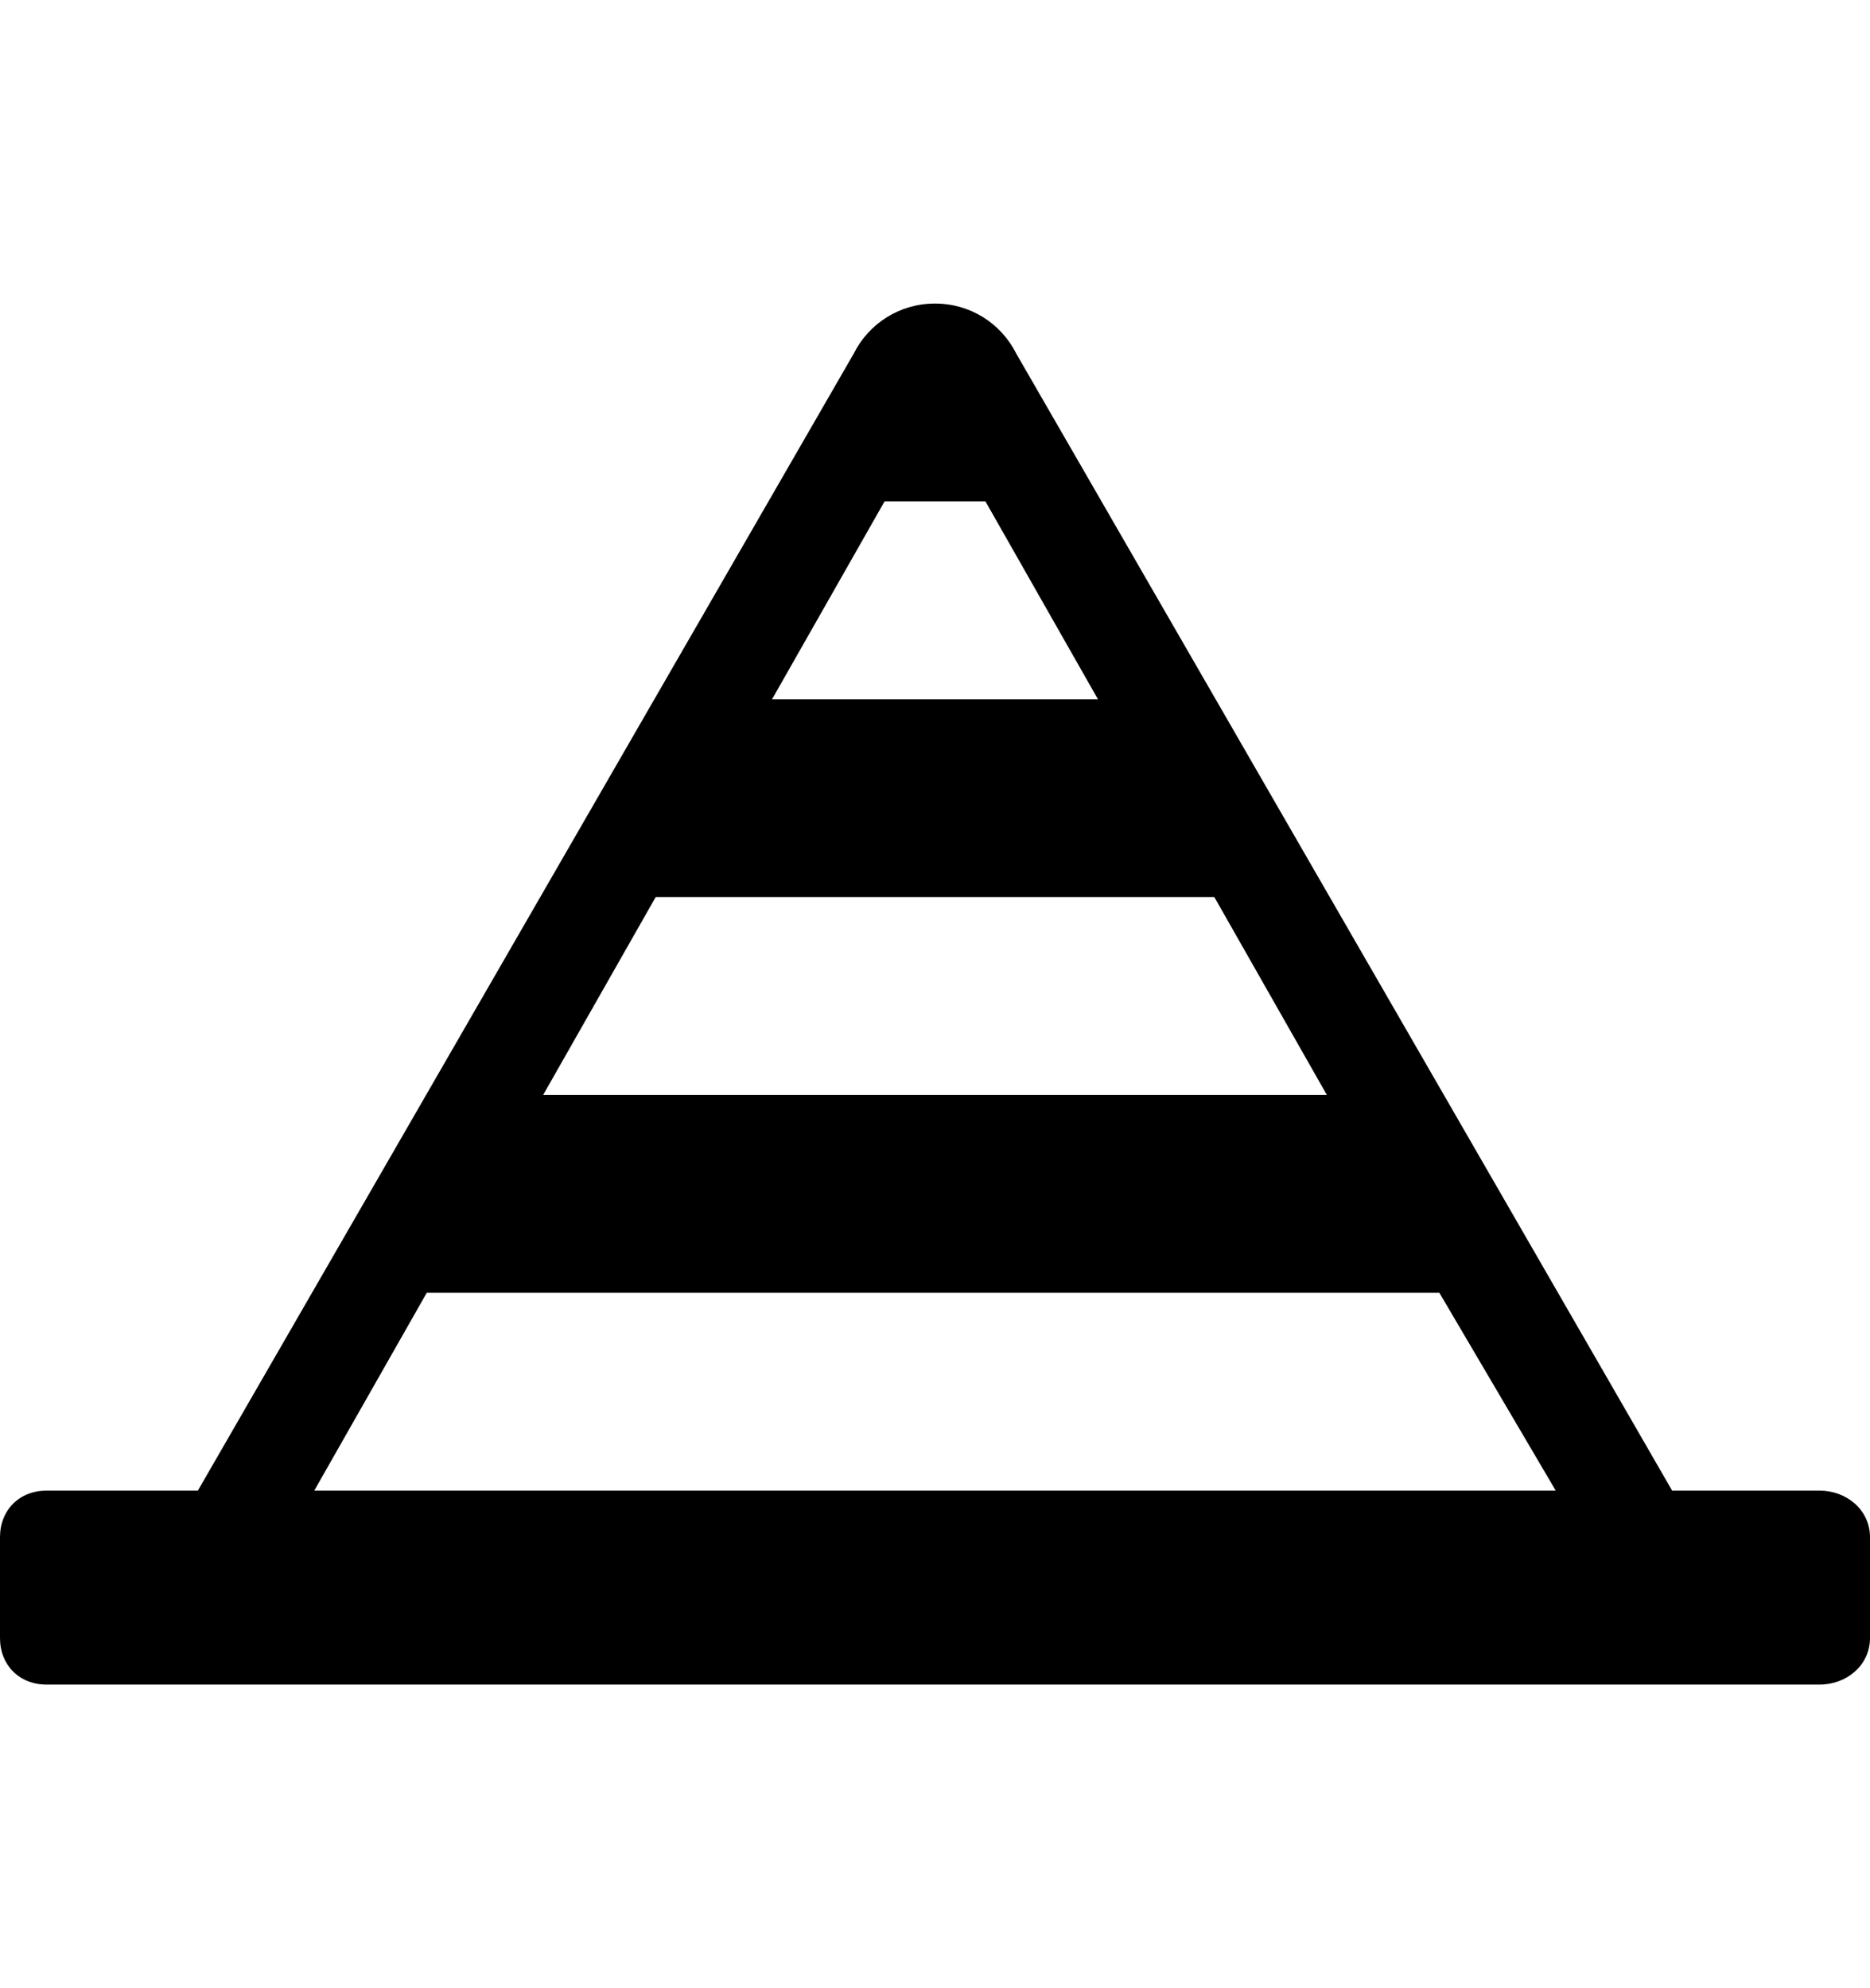 <svg version="1.1" xmlns="http://www.w3.org/2000/svg" xmlns:xlink="http://www.w3.org/1999/xlink" id="safety-cone" viewBox="0 0 482 512.5"><path d="M482 420.25v2c0 7-6 12-13 12H12c-7 0-12-5-12-12v-26c0-7 5-12 12-12h39l169-293c4-8 12-13 21-13s17 5 21 13l169 293h38c7 0 13 5 13 12v24zm-254-291l-29 51h84l-29-51h-26zm-59 102l-29 51h202l-29-51H169zm-88 153h320l-30-51H110z"/></svg>